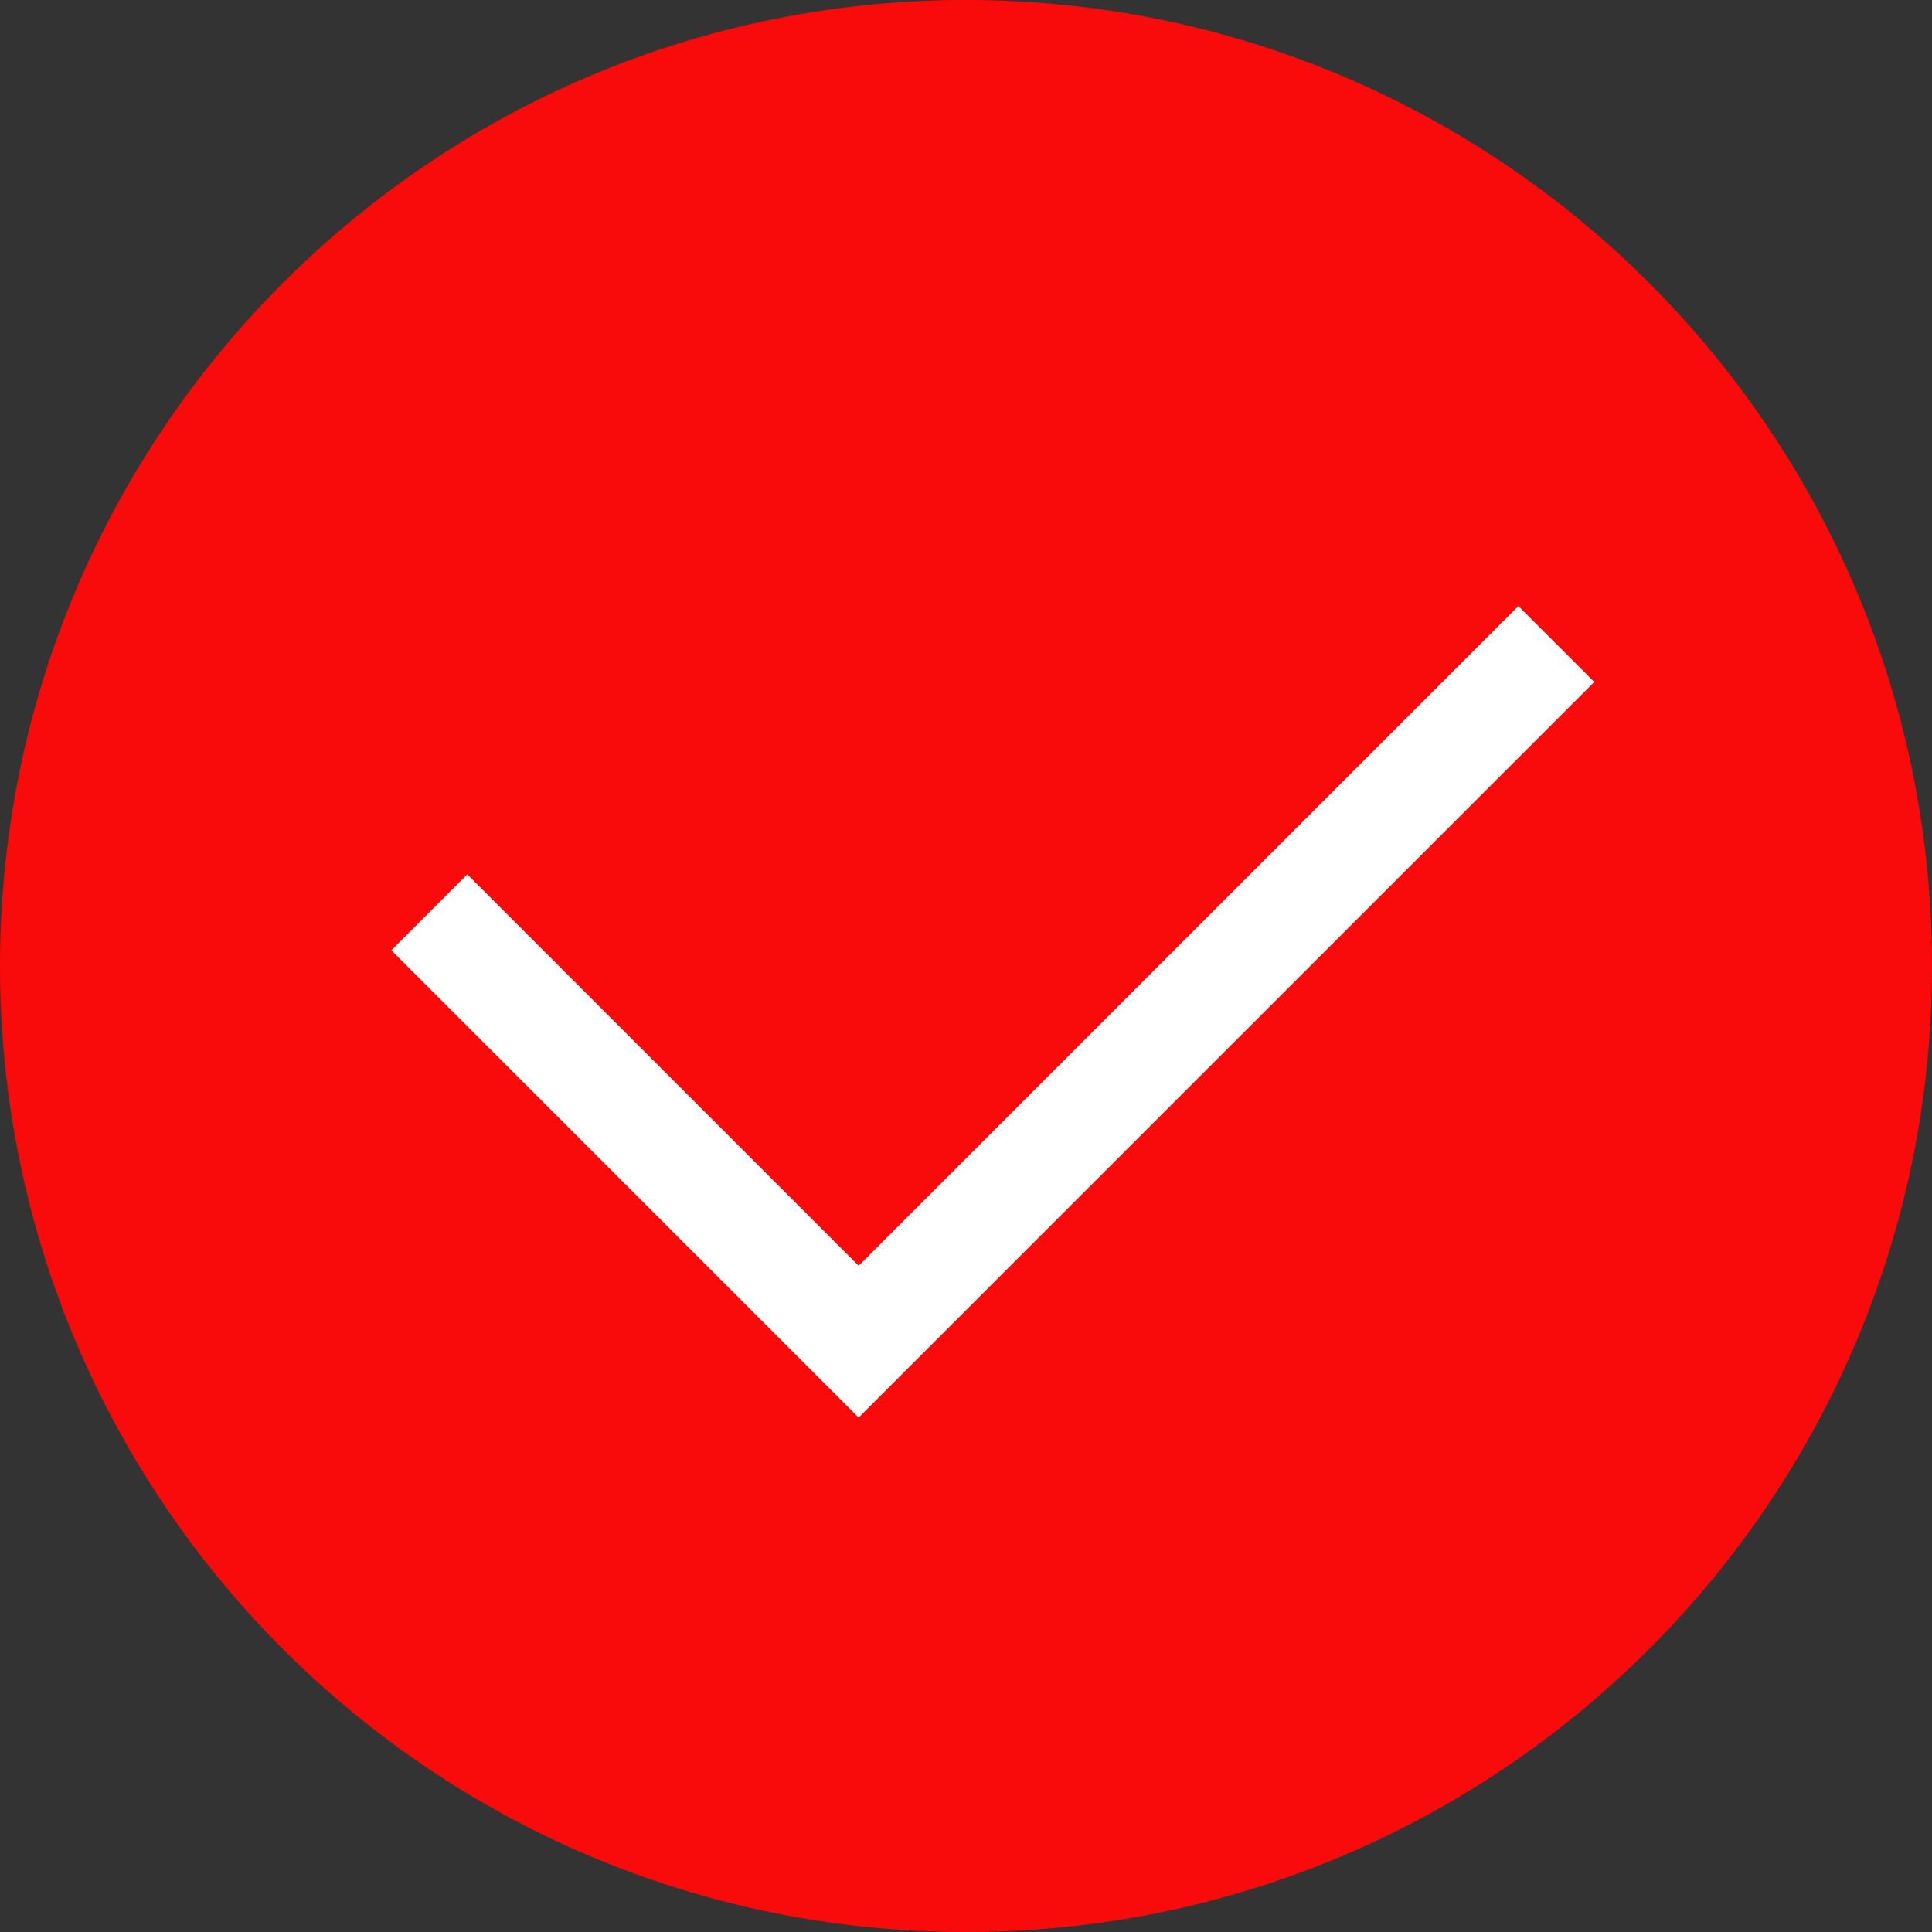 <?xml version="1.0" encoding="UTF-8"?> <svg xmlns="http://www.w3.org/2000/svg" width="18" height="18" viewBox="0 0 18 18" fill="none"><rect x="0" y="0" width="18" height="18" fill="#333333" stroke="none"/> <g clip-path="url(#clip0_30_496)"> <path d="M9 18C13.971 18 18 13.971 18 9C18 4.029 13.971 0 9 0C4.029 0 0 4.029 0 9C0 13.971 4.029 18 9 18Z" fill="#F90B0B"></path> <path d="M4 8.5L8 12.5L14.5 6" stroke="white"></path> </g> <defs> <clipPath id="clip0_30_496"> <rect width="18" height="18" fill="white"></rect> </clipPath> </defs> </svg> 